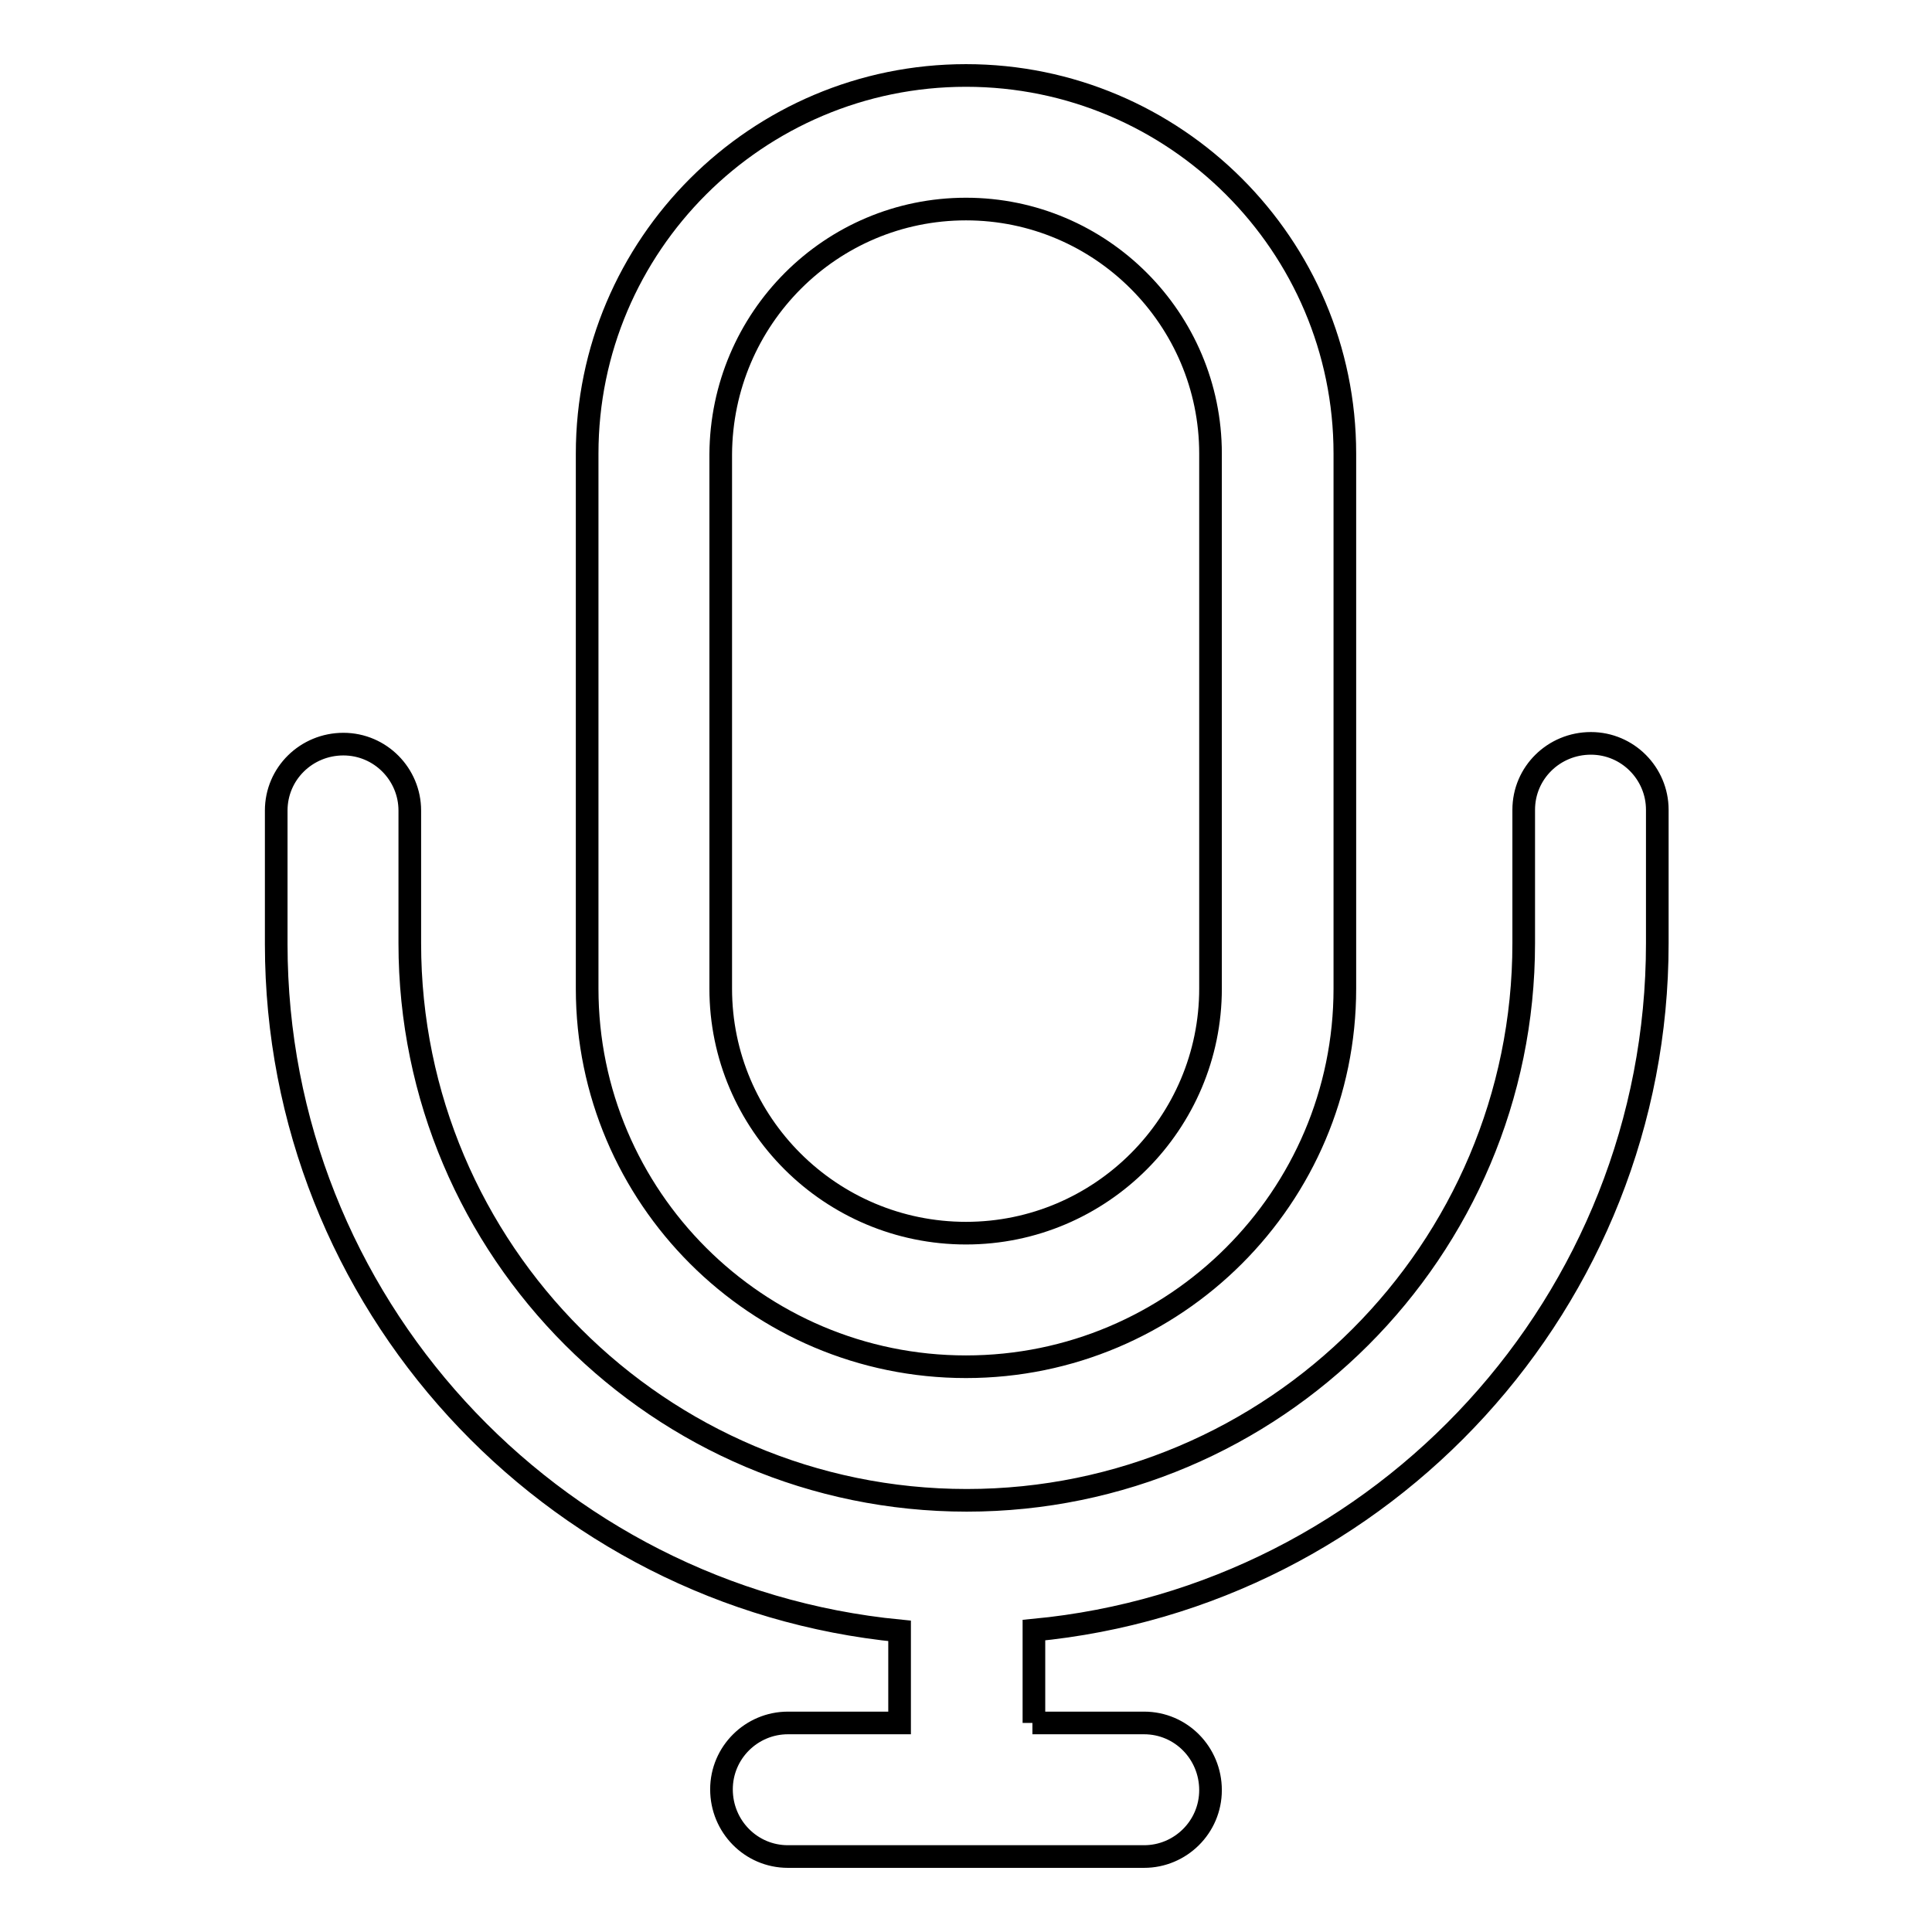 <?xml version="1.0" encoding="utf-8"?>
<!-- Svg Vector Icons : http://www.onlinewebfonts.com/icon -->
<!DOCTYPE svg PUBLIC "-//W3C//DTD SVG 1.1//EN" "http://www.w3.org/Graphics/SVG/1.1/DTD/svg11.dtd">
<svg version="1.1" xmlns="http://www.w3.org/2000/svg" xmlns:xlink="http://www.w3.org/1999/xlink" x="0px" y="0px" viewBox="0 0 256 256" enable-background="new 0 0 256 256" xml:space="preserve">
<g> <path stroke-width="3" fill-opacity="0" stroke="#000000"  d="M128,27.7c-17.9,0-32.4,14.5-32.5,32.5V131c0,17.9,14.6,32.4,32.5,32.4s32.4-14.6,32.4-32.4V60.1 C160.4,42.3,145.9,27.7,128,27.7 M136.8,228.3h14.8c4.9,0,8.8,4,8.8,8.9c0,4.9-4,8.8-8.8,8.8h-47.2c-4.9,0-8.8-4-8.8-8.9 c0-4.9,4-8.8,8.8-8.8h14.8v-12.2c-46.3-4.5-82.6-43.6-82.6-91v-17.7c0-4.9,4-8.8,8.9-8.8c4.9,0,8.8,4,8.8,8.8V125 c0,40.7,33.1,73.8,73.8,73.8s73.8-33.1,73.8-73.8v-17.7c0-4.9,4-8.8,8.9-8.8c4.9,0,8.8,4,8.8,8.8V125c0,47.4-36.3,86.6-82.6,91 V228.3z M128,181.1c-27.7,0-50.2-22.5-50.2-50.1V60.1C77.8,32.5,100.3,10,128,10c27.7,0,50.2,22.5,50.2,50.1V131 C178.2,158.6,155.7,181.1,128,181.1z"/></g>
</svg>